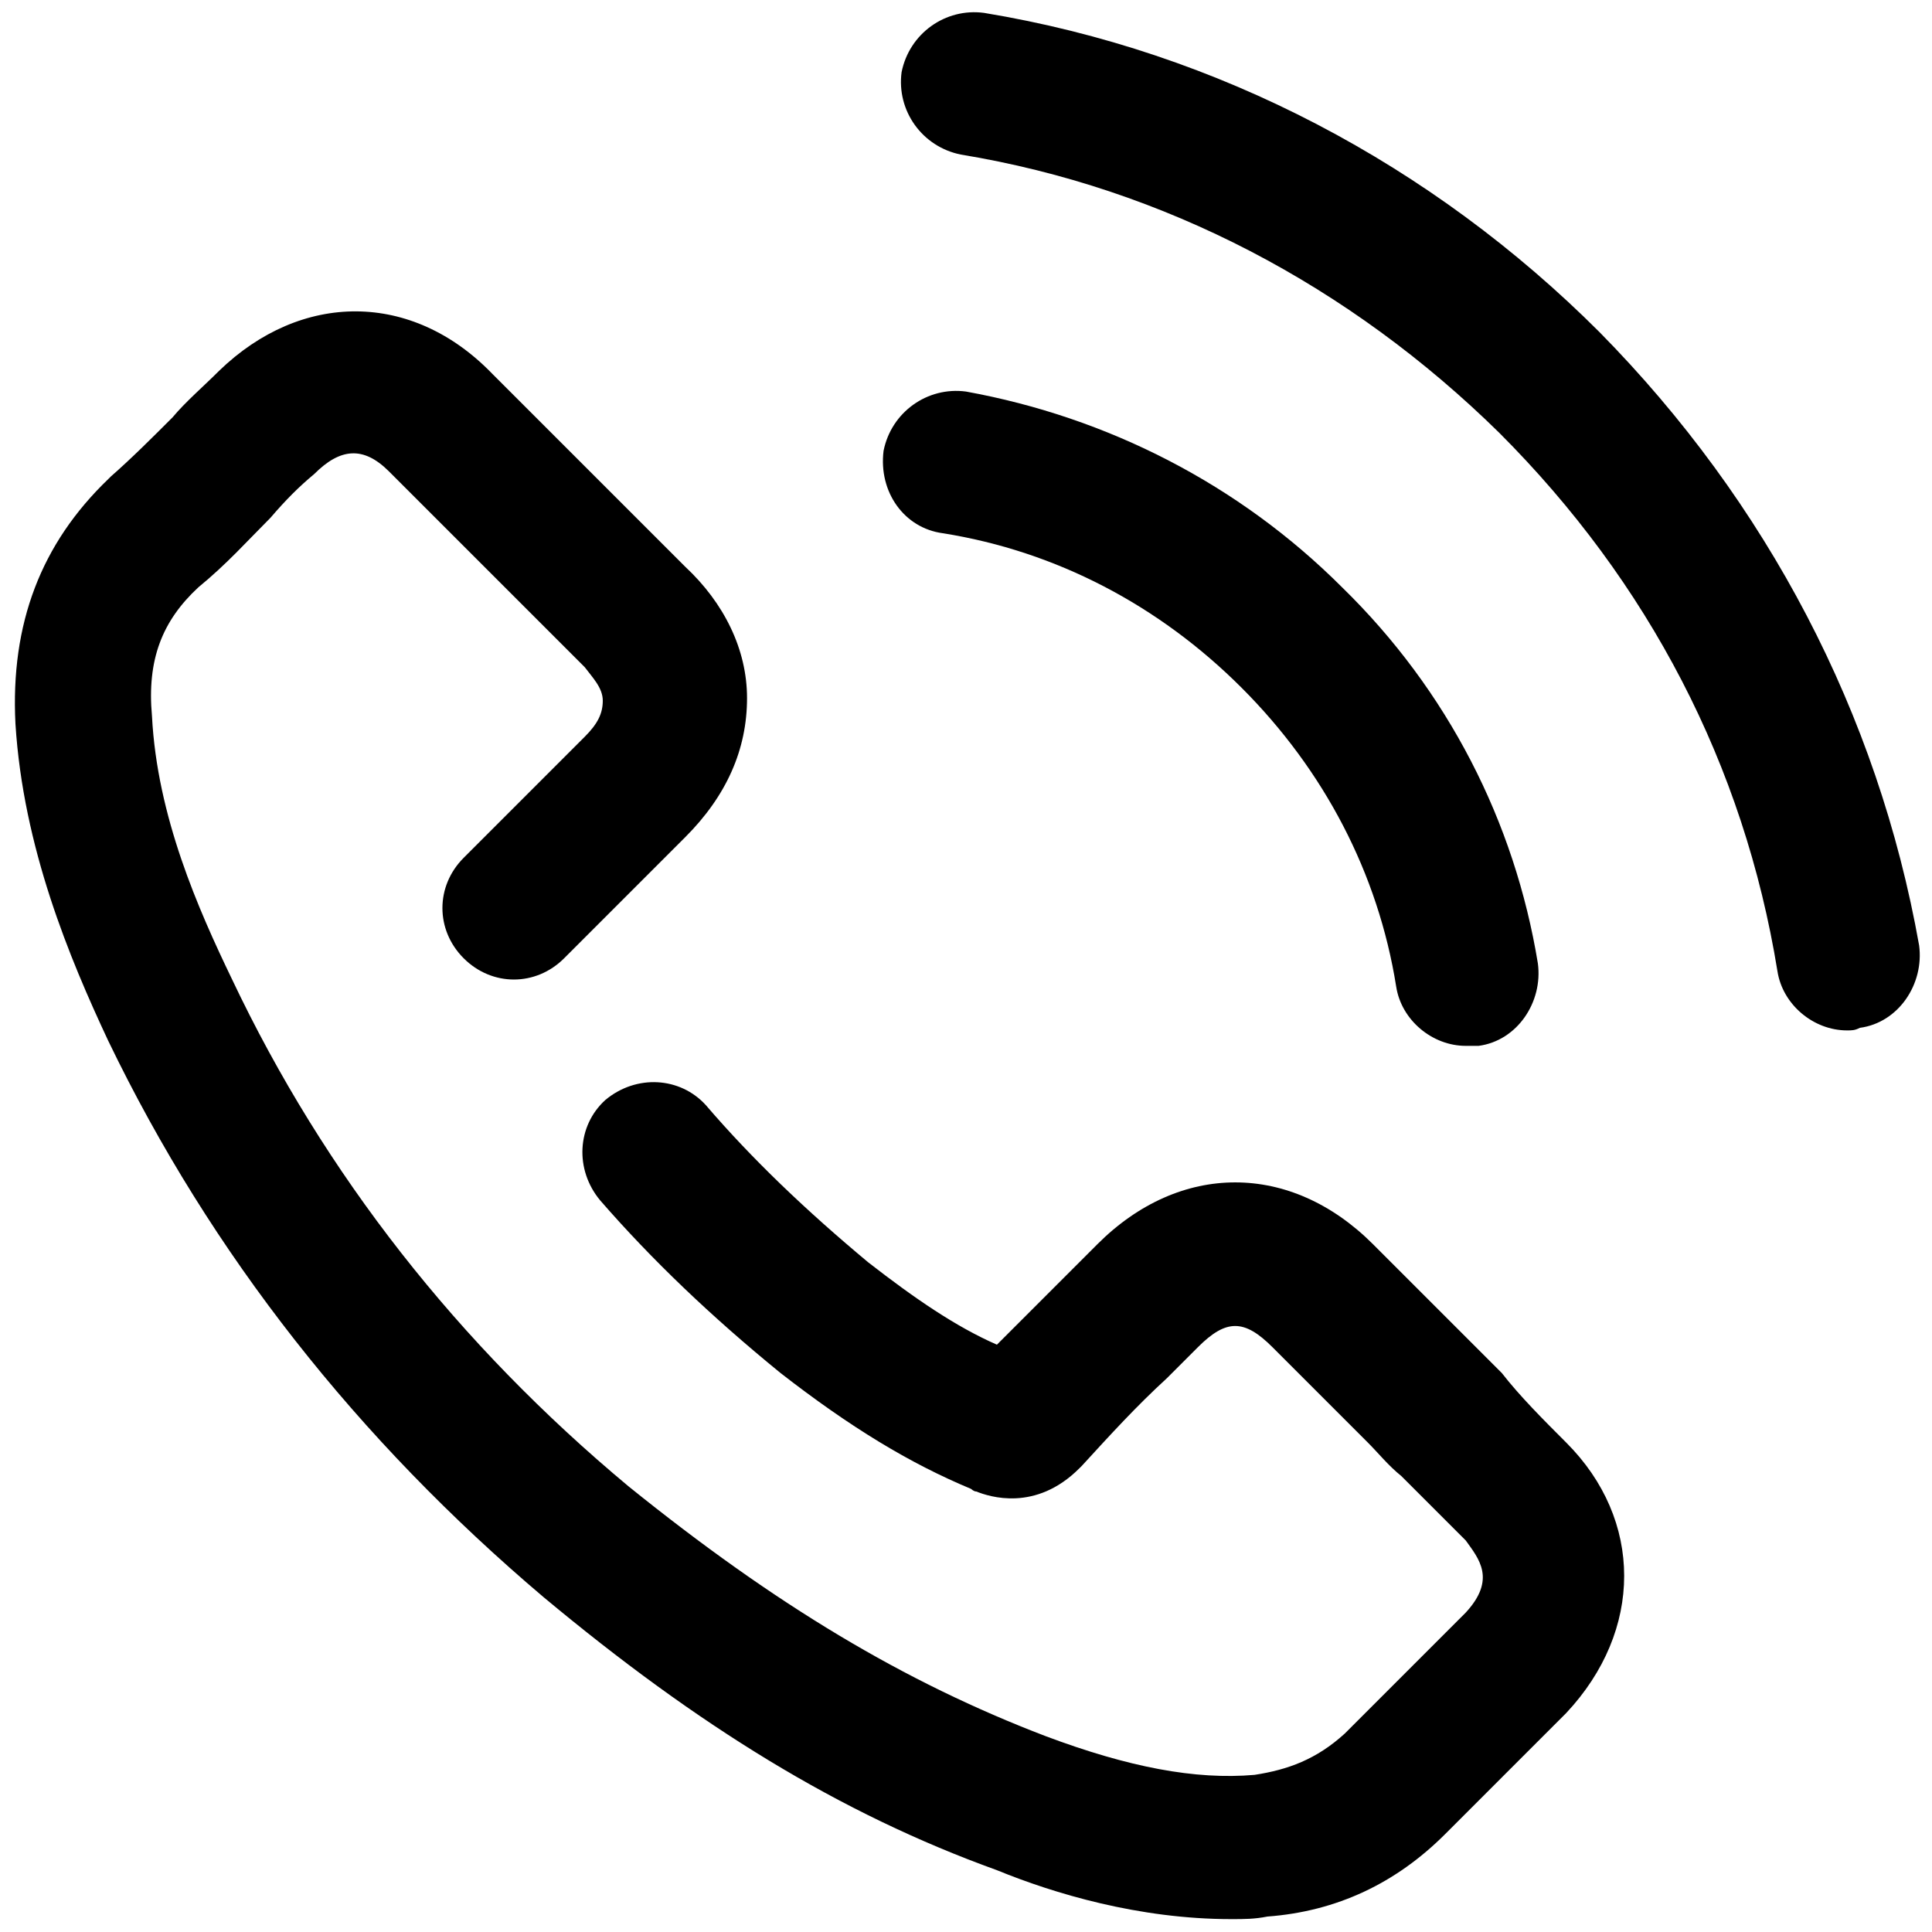 <?xml version="1.0" encoding="UTF-8"?> <svg xmlns="http://www.w3.org/2000/svg" viewBox="322.5 322.5 75 75"><path d="M384.6 335.4c-6.5-6.5-14.8-10.9-23.9-12.4-1.5-.2-2.9.8-3.2 2.3-.2 1.5.8 2.9 2.3 3.2 7.9 1.3 15.1 5.1 20.9 10.8 5.8 5.8 9.5 12.9 10.8 20.9.2 1.3 1.4 2.3 2.7 2.3.2 0 .3 0 .5-.1 1.5-.2 2.5-1.7 2.3-3.2-1.6-9-5.9-17.2-12.4-23.8zm-25.5 7.8c4.4.7 8.4 2.8 11.6 6 3.2 3.2 5.3 7.2 6 11.6.2 1.3 1.4 2.3 2.7 2.3h.5c1.5-.2 2.5-1.7 2.3-3.2-.9-5.5-3.5-10.6-7.6-14.6-4-4-9.1-6.6-14.6-7.6-1.5-.2-2.9.8-3.2 2.3-.2 1.6.8 3 2.3 3.2zm24.2 35.3c3 3 3 7.3 0 10.5l-4.7 4.7c-1.9 1.9-4.2 3-6.9 3.2-.5.1-.9.1-1.4.1-3.6 0-6.9-1-9.1-1.9-6.1-2.2-11.6-5.6-17.6-10.6-7.2-6.1-12.9-13.3-16.9-21.6-1.5-3.2-3.3-7.5-3.6-12.3-.2-3.9 1-7 3.6-9.5l.1-.1c.8-.7 1.6-1.5 2.4-2.3.5-.6 1.2-1.2 1.8-1.8 3.2-3.1 7.5-3.1 10.6.1l7.5 7.5c1.5 1.4 2.4 3.2 2.4 5.1 0 2-.8 3.8-2.4 5.4l-4.7 4.7c-1.1 1.1-2.8 1.1-3.9 0s-1.1-2.8 0-3.9l4.7-4.7c.5-.5.7-.9.7-1.4 0-.5-.4-.9-.7-1.3l-7.6-7.6c-1-1-1.9-.9-2.9.1-.6.5-1.1 1-1.7 1.7-.9.9-1.7 1.8-2.8 2.7-1.4 1.3-2 2.8-1.8 5 .2 3.9 1.8 7.5 3.1 10.2 3.6 7.6 8.8 14.2 15.4 19.7 5.7 4.6 10.7 7.6 16.2 9.7 3.2 1.2 5.8 1.7 8.1 1.5 1.3-.2 2.4-.6 3.5-1.6l4.7-4.7c1.2-1.3.5-2.1 0-2.8l-.1-.1-2.4-2.4c-.5-.4-.9-.9-1.3-1.3l-3.7-3.7c-1.1-1.1-1.8-1.1-2.9 0l-1.2 1.2c-1.2 1.1-2.2 2.2-3.3 3.4l-.1.1c-1.7 1.7-3.5 1.1-4 .9-.1 0-.2-.1-.2-.1-2.4-1-4.7-2.4-7.4-4.5-2.7-2.2-5-4.4-7-6.7-1-1.2-.9-2.9.2-3.9 1.2-1 2.9-.9 3.9.2 1.8 2.1 3.9 4.1 6.3 6.1 1.8 1.4 3.4 2.5 5 3.2l2.7-2.7 1.2-1.2c3.2-3.2 7.5-3.2 10.7 0l3.7 3.7 1.3 1.3c.7.9 1.6 1.8 2.5 2.7z"></path></svg> 